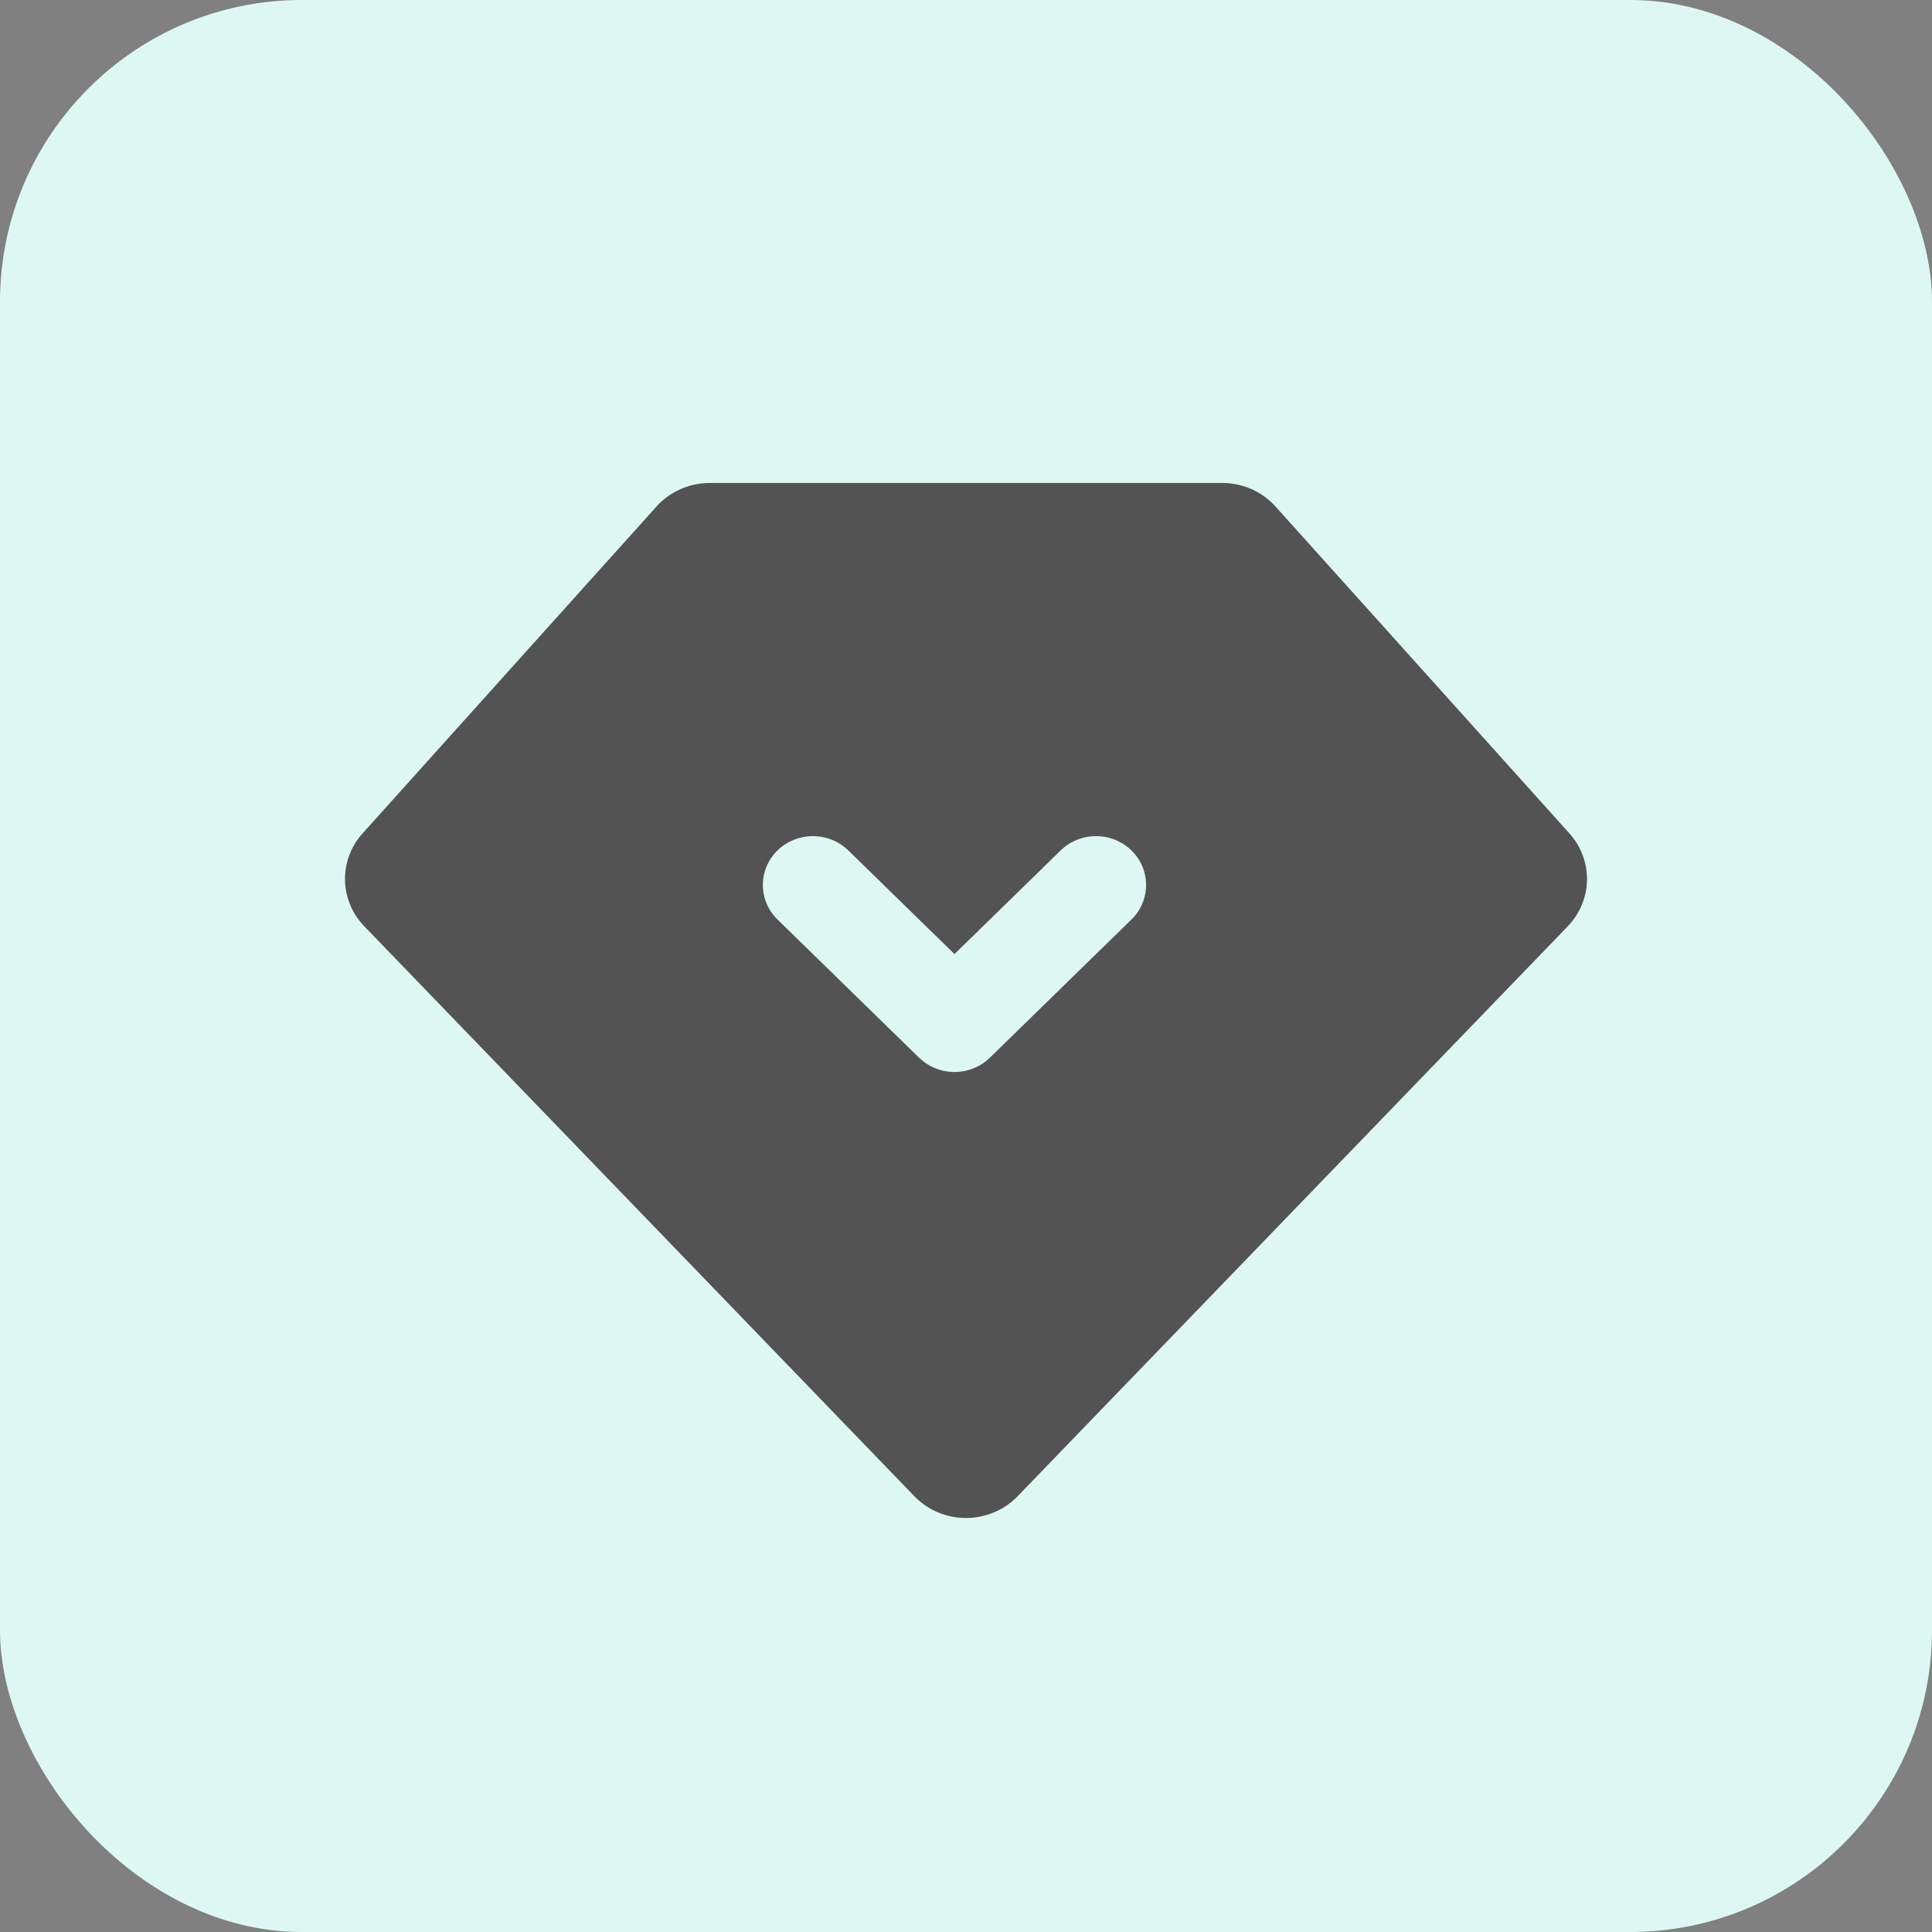 <svg width="28" height="28" viewBox="0 0 28 28" fill="none" xmlns="http://www.w3.org/2000/svg">
<rect x="0" y="0" width="28" height="28" fill="#808080" stroke="none"/>
<g id="ic-he-ovc">
<rect width="28" height="28" rx="4.375" fill="#DFF7F3"/>
<path id="Vector" d="M13.833 13.827L15.372 12.325C15.439 12.259 15.519 12.207 15.607 12.172C15.695 12.136 15.79 12.118 15.885 12.118C15.98 12.118 16.074 12.136 16.162 12.172C16.25 12.207 16.33 12.259 16.398 12.325C16.465 12.391 16.519 12.469 16.555 12.555C16.591 12.641 16.61 12.733 16.61 12.826C16.61 12.919 16.591 13.011 16.555 13.097C16.519 13.182 16.465 13.261 16.398 13.326L14.346 15.329C14.279 15.394 14.199 15.447 14.111 15.482C14.023 15.518 13.928 15.536 13.833 15.536C13.738 15.536 13.643 15.518 13.555 15.482C13.467 15.447 13.387 15.394 13.32 15.329L11.268 13.326C11.132 13.194 11.056 13.014 11.056 12.826C11.056 12.638 11.132 12.458 11.268 12.325C11.336 12.259 11.416 12.207 11.504 12.172C11.592 12.136 11.686 12.118 11.781 12.118C11.974 12.118 12.158 12.192 12.294 12.325L13.833 13.827ZM9.514 7.341L5.255 12.078C5.086 12.265 4.996 12.507 5 12.756C5.005 13.005 5.104 13.243 5.279 13.424L13.253 21.686C13.349 21.785 13.465 21.864 13.593 21.918C13.722 21.972 13.86 22 14 22C14.14 22 14.278 21.972 14.407 21.918C14.535 21.864 14.651 21.785 14.747 21.686L22.721 13.425C22.896 13.244 22.995 13.005 23 12.756C23.004 12.507 22.914 12.266 22.745 12.078L18.486 7.341C18.39 7.234 18.271 7.148 18.139 7.089C18.005 7.03 17.861 7 17.715 7H10.285C10.139 7 9.995 7.03 9.862 7.089C9.729 7.148 9.61 7.234 9.514 7.341H9.514Z" fill="#535353"/>
</g>
</svg>
